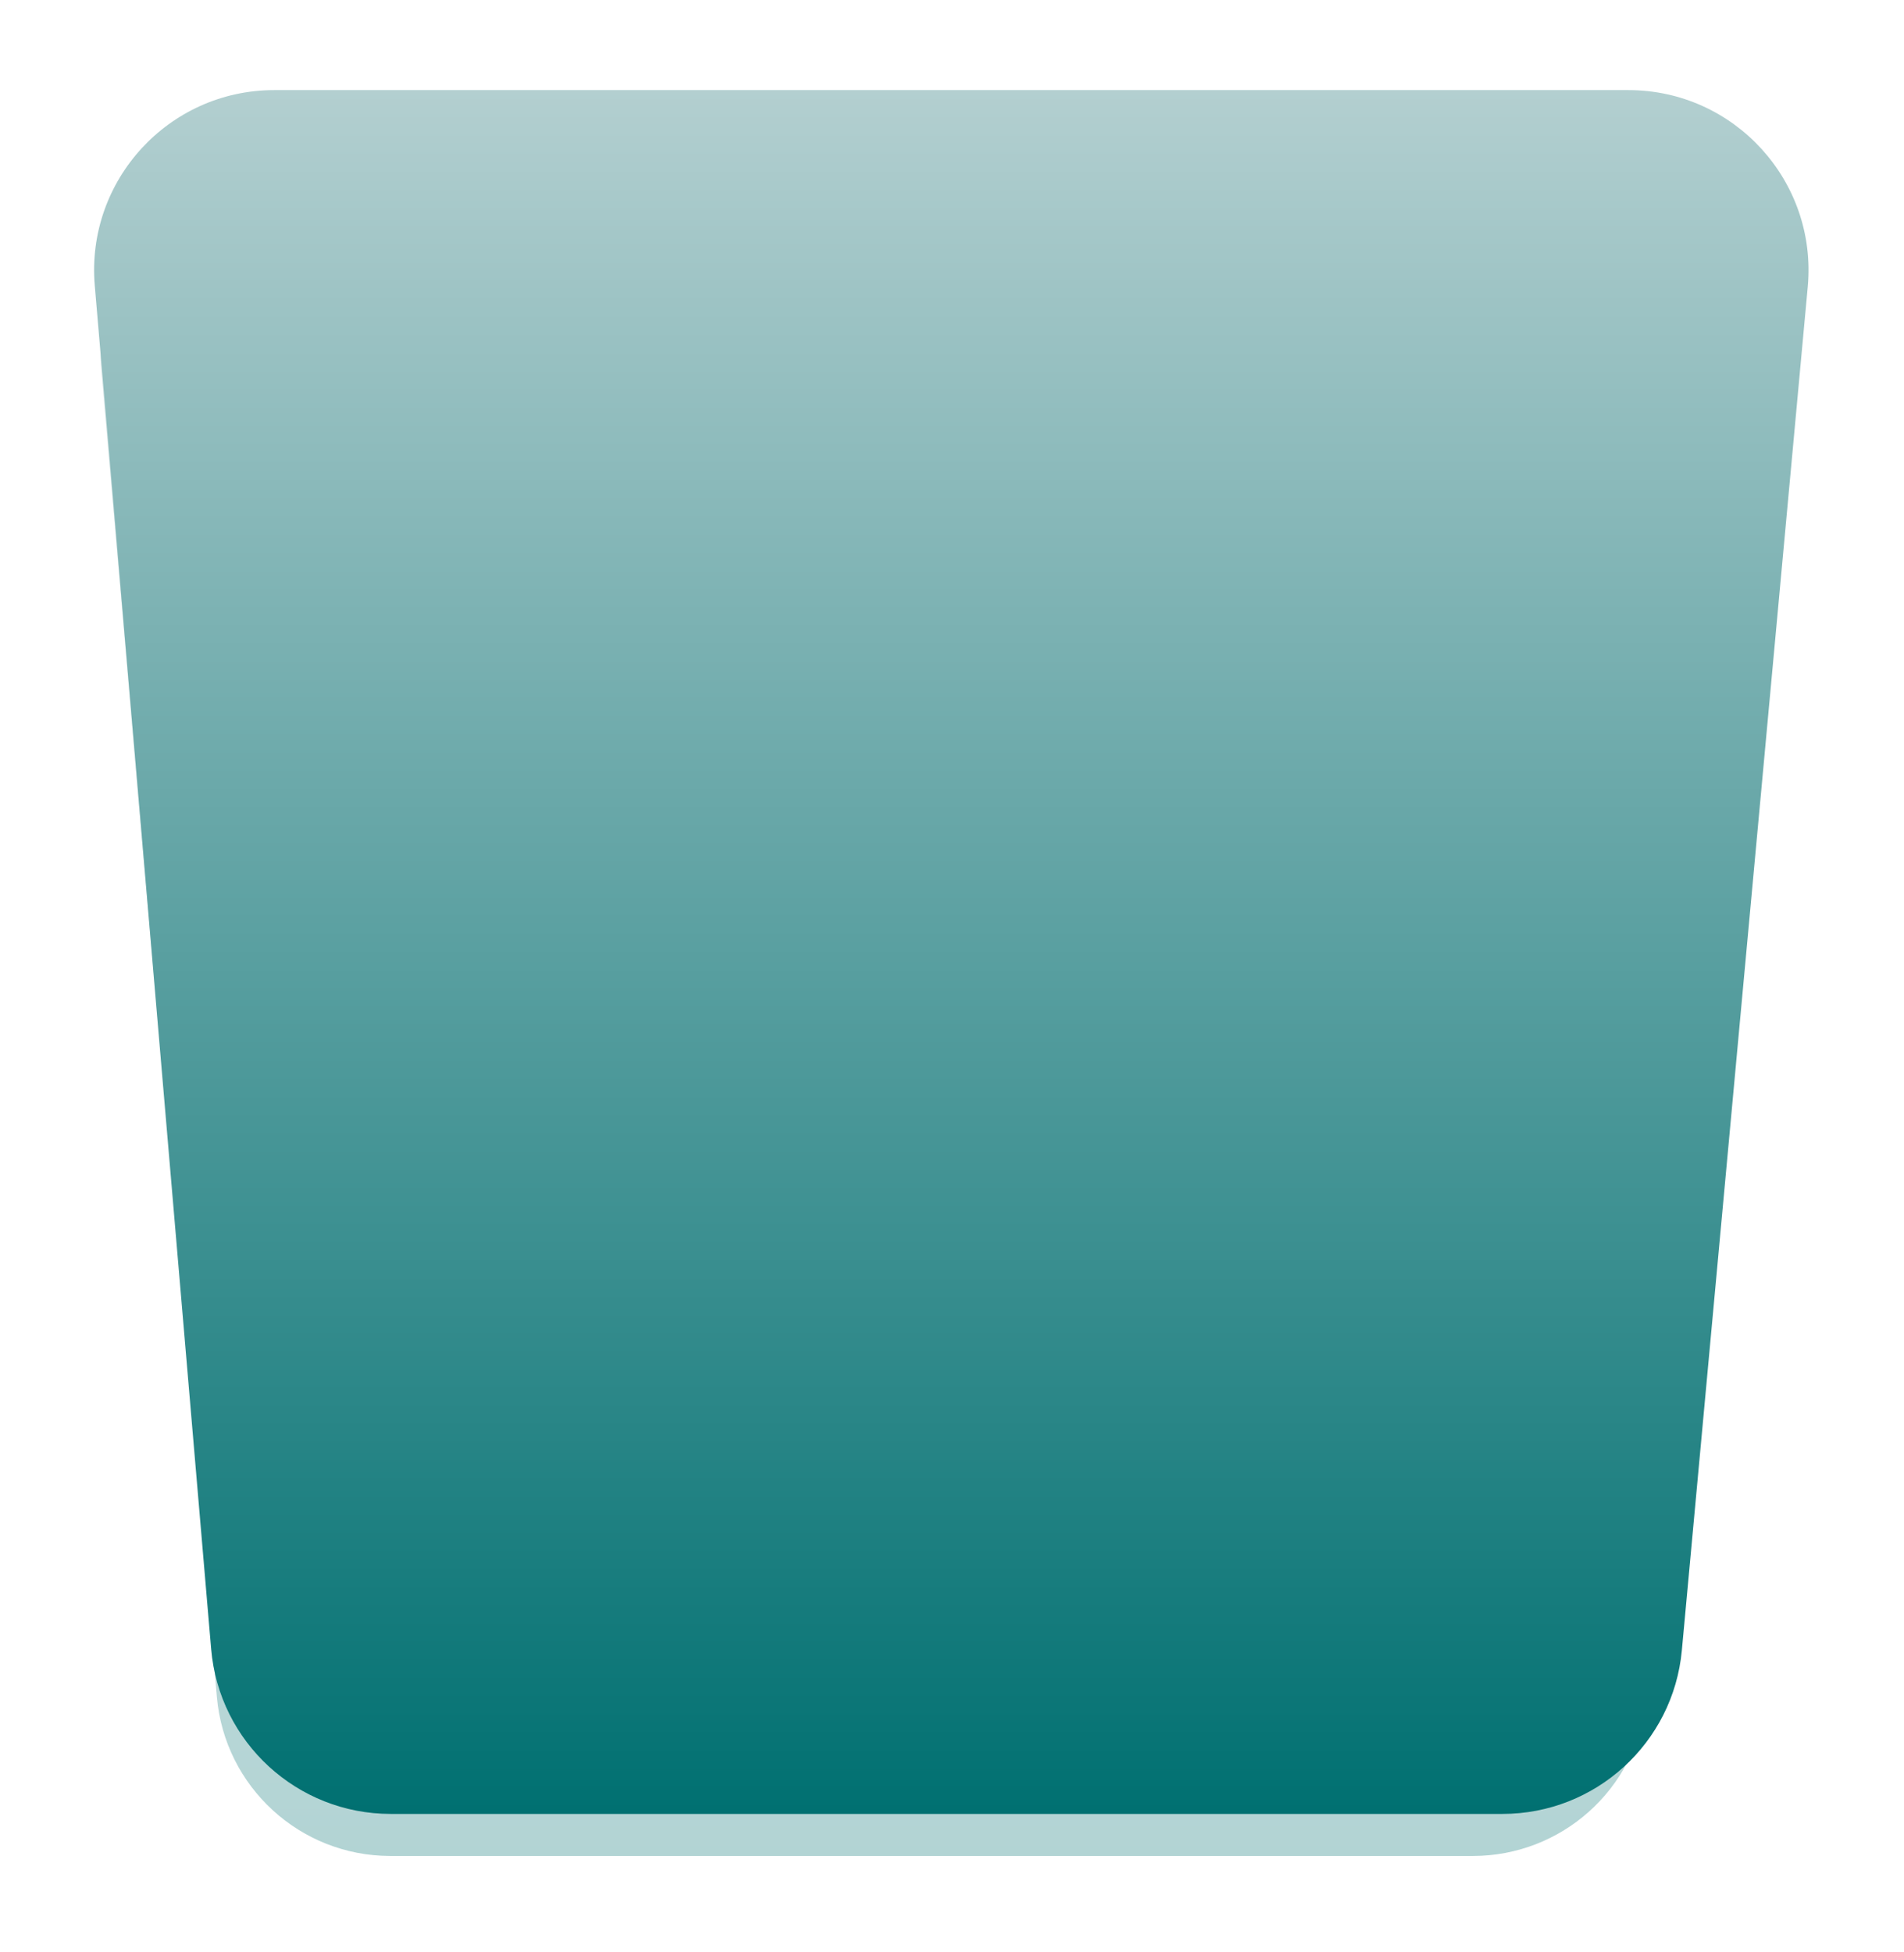 <?xml version="1.0" encoding="UTF-8"?> <svg xmlns="http://www.w3.org/2000/svg" width="317" height="325" viewBox="0 0 317 325" fill="none"><g filter="url(#filter0_d_65_425)"><path d="M43.73 23.5H268.39C286.004 23.5 299.693 38.836 297.7 56.338L272.533 277.338C270.836 292.242 258.223 303.5 243.222 303.5H62.998C47.699 303.5 34.938 291.804 33.61 276.562L14.341 55.562C12.838 38.324 26.426 23.5 43.73 23.5Z" fill="url(#paint0_linear_65_425)" fill-opacity="0.3" stroke="white"></path><path d="M13.779 41.552C12.284 24.04 26.095 9 43.67 9H269.102C286.76 9 300.599 24.175 298.975 41.758L278.015 268.758C276.59 284.192 263.642 296 248.142 296H63.048C47.469 296 34.482 284.075 33.157 268.552L13.779 41.552Z" fill="url(#paint1_linear_65_425)"></path></g><defs><filter id="filter0_d_65_425" x="0.668" y="0" width="315.437" height="325" filterUnits="userSpaceOnUse" color-interpolation-filters="sRGB"><feFlood flood-opacity="0" result="BackgroundImageFix"></feFlood><feColorMatrix in="SourceAlpha" type="matrix" values="0 0 0 0 0 0 0 0 0 0 0 0 0 0 0 0 0 0 127 0" result="hardAlpha"></feColorMatrix><feOffset dx="2" dy="6"></feOffset><feGaussianBlur stdDeviation="7.5"></feGaussianBlur><feColorMatrix type="matrix" values="0 0 0 0 0.125 0 0 0 0 0.122 0 0 0 0 0.125 0 0 0 0.1 0"></feColorMatrix><feBlend mode="normal" in2="BackgroundImageFix" result="effect1_dropShadow_65_425"></feBlend><feBlend mode="normal" in="SourceGraphic" in2="effect1_dropShadow_65_425" result="shape"></feBlend></filter><linearGradient id="paint0_linear_65_425" x1="156.5" y1="23" x2="156.5" y2="304" gradientUnits="userSpaceOnUse"><stop stop-color="#B3CFD0"></stop><stop offset="1" stop-color="#007071"></stop></linearGradient><linearGradient id="paint1_linear_65_425" x1="156.5" y1="9" x2="156.5" y2="296" gradientUnits="userSpaceOnUse"><stop stop-color="#B3CFD0"></stop><stop offset="1" stop-color="#007071"></stop></linearGradient></defs></svg> 